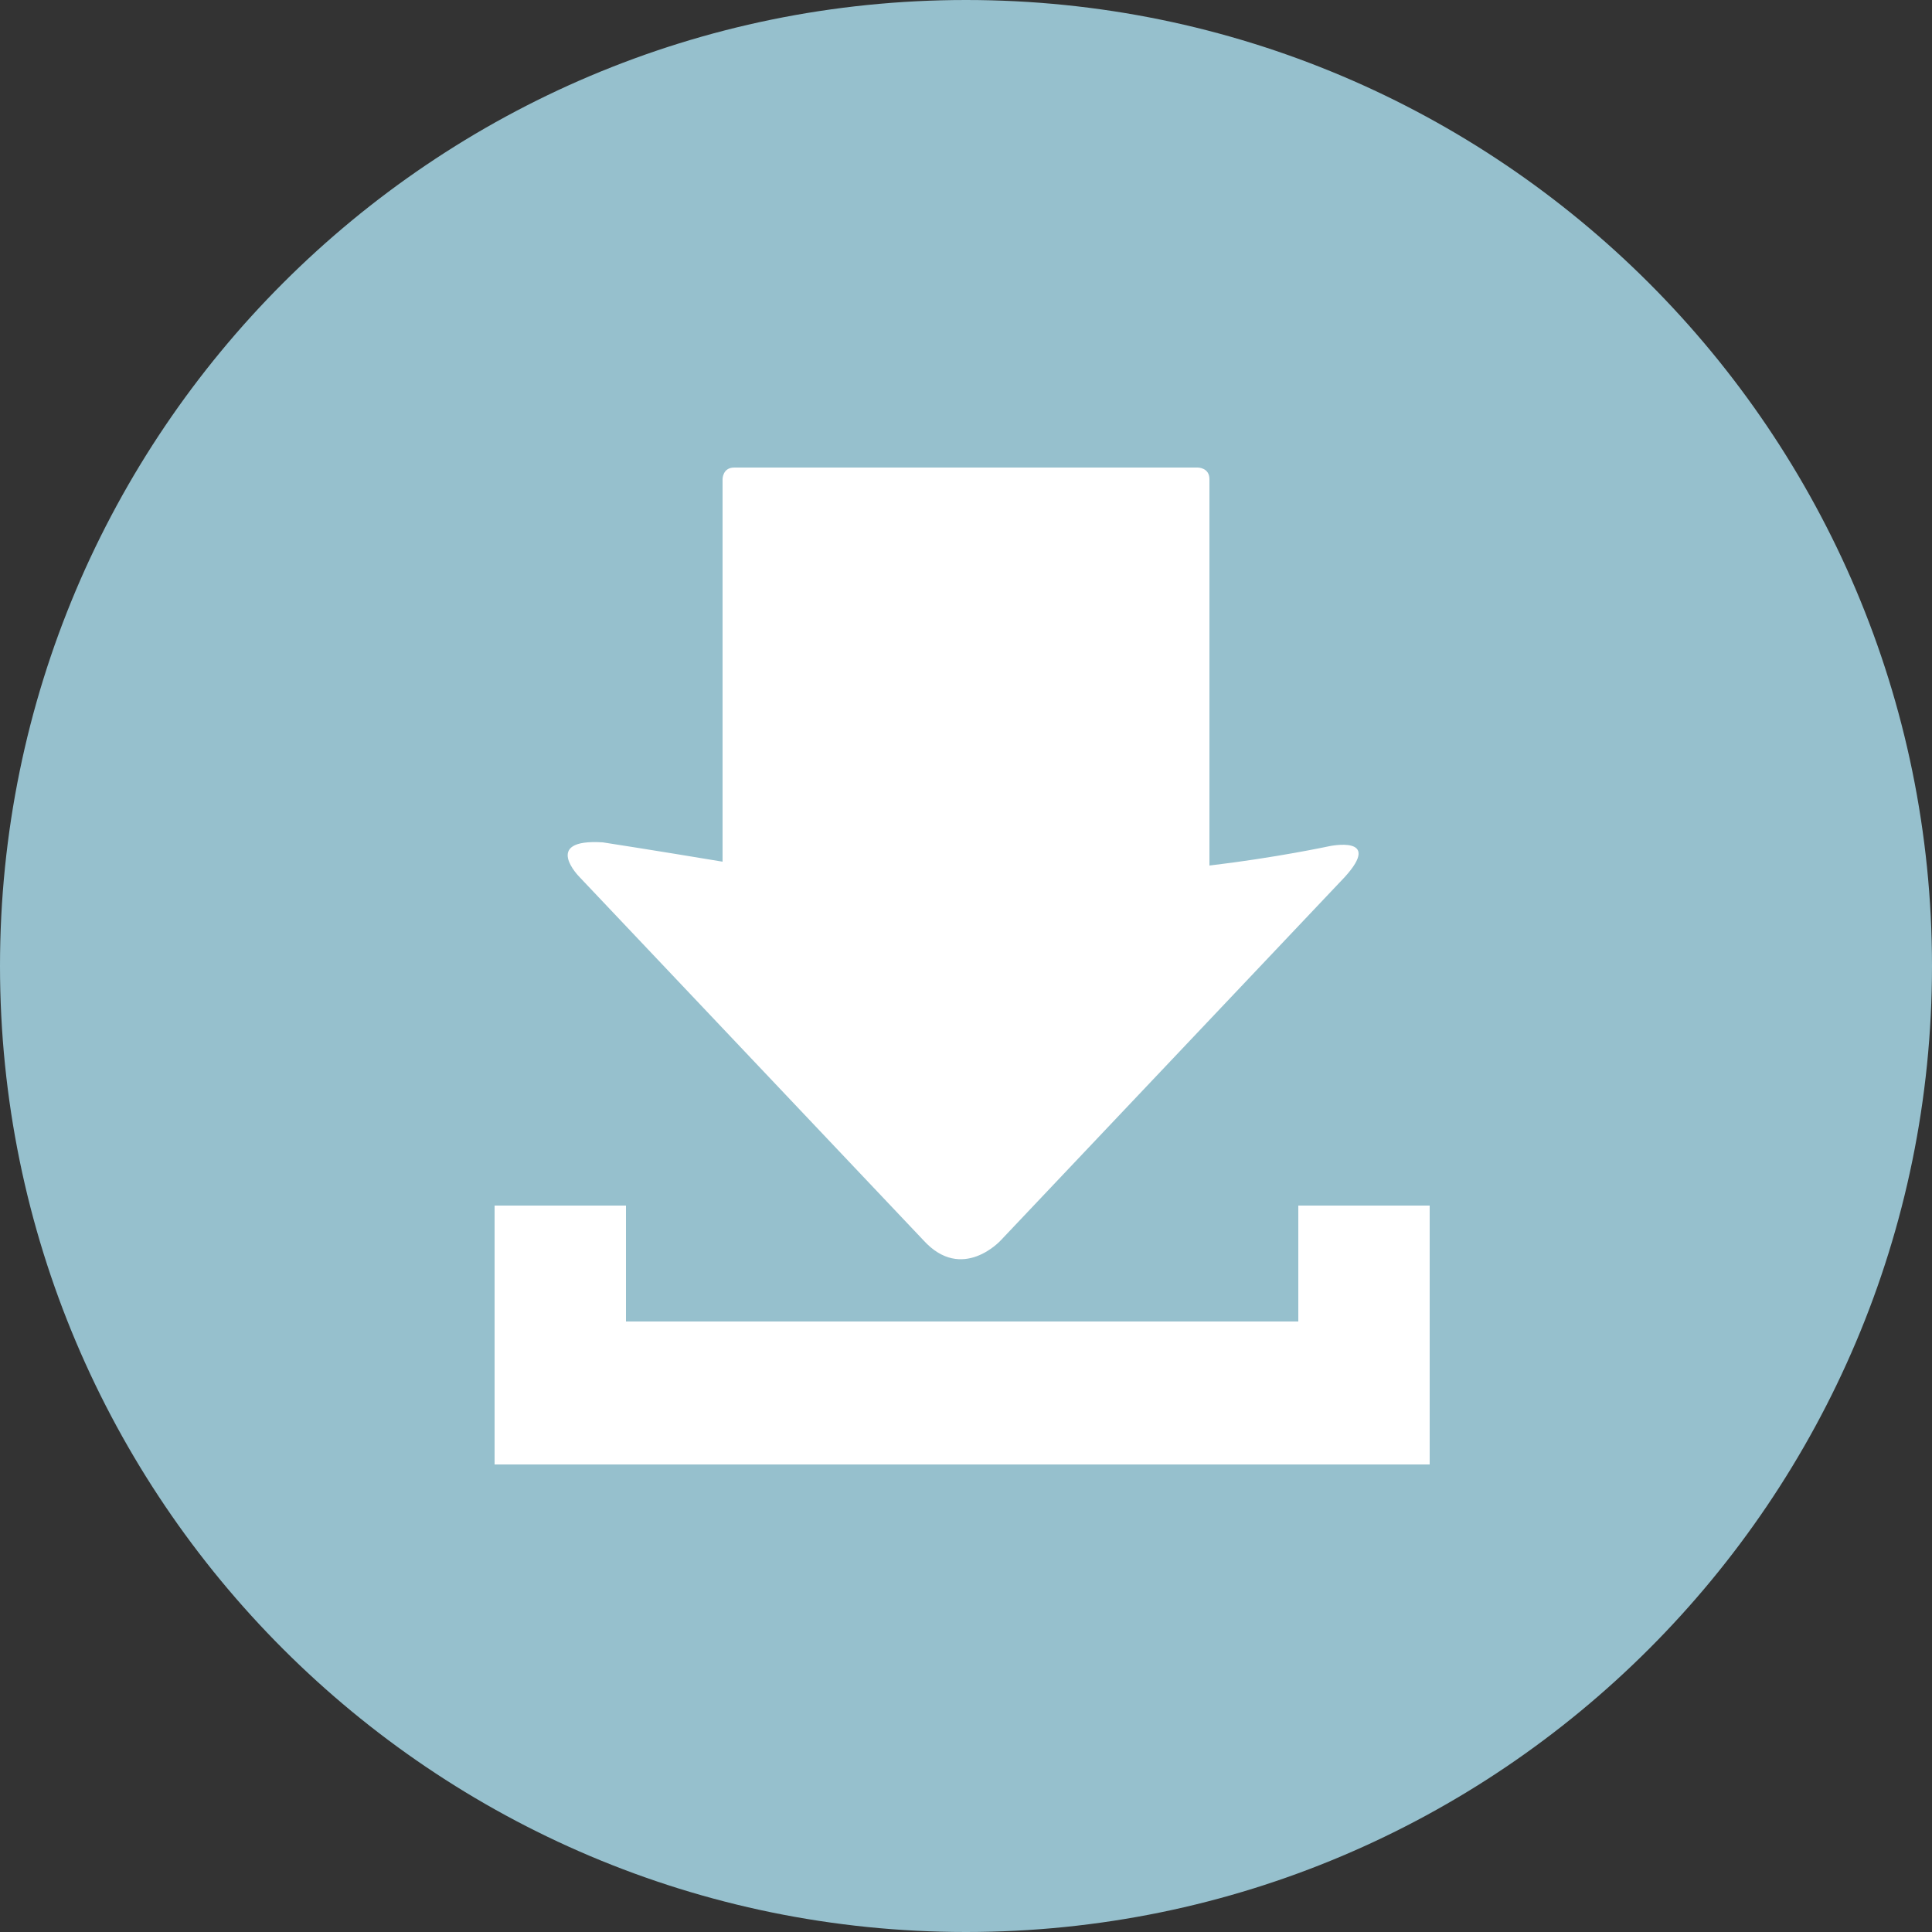<?xml version="1.0" encoding="utf-8"?>
<!-- Generator: Adobe Illustrator 21.0.1, SVG Export Plug-In . SVG Version: 6.00 Build 0)  -->
<svg version="1.1" id="Layer_1" xmlns="http://www.w3.org/2000/svg" xmlns:xlink="http://www.w3.org/1999/xlink" x="0px" y="0px"
	 viewBox="0 0 50 50" style="enable-background:new 0 0 50 50;" xml:space="preserve">
<rect x="0" y="0" width="50" height="50" fill="#333333" stroke="none"/>
<style type="text/css">
	.st0{fill:#96C0CD;}
	.st1{fill:#FFFFFF;}
</style>
<g>
	<path id="XMLID_3_" class="st0" d="M50,25c0,13.8-11.2,25-25,25C11.2,50,0,38.8,0,25C0,11.2,11.2,0,25,0C38.8,0,50,11.2,50,25"/>
	<g id="XMLID_1_">
		<path id="XMLID_2_" class="st1" d="M23.9,32.1c1,1.1,2,0,2,0l8.9-9.4c1-1.1-0.4-0.8-0.4-0.8s-1.4,0.3-3.1,0.5v-10
			c0-0.3-0.3-0.3-0.3-0.3H19c-0.3,0-0.3,0.3-0.3,0.3v9.9c-1.8-0.3-3.1-0.5-3.1-0.5C14,21.7,15,22.7,15,22.7L23.9,32.1z"/>
		<polygon id="XMLID_5_" class="st1" points="33.6,31.2 33.6,34.2 16.2,34.2 16.2,31.2 12.8,31.2 12.8,34.2 12.8,37.9 16.2,37.9 
			33.6,37.9 36.8,37.9 37,37.9 37,31.2 		"/>
	</g>
</g>
</svg>
